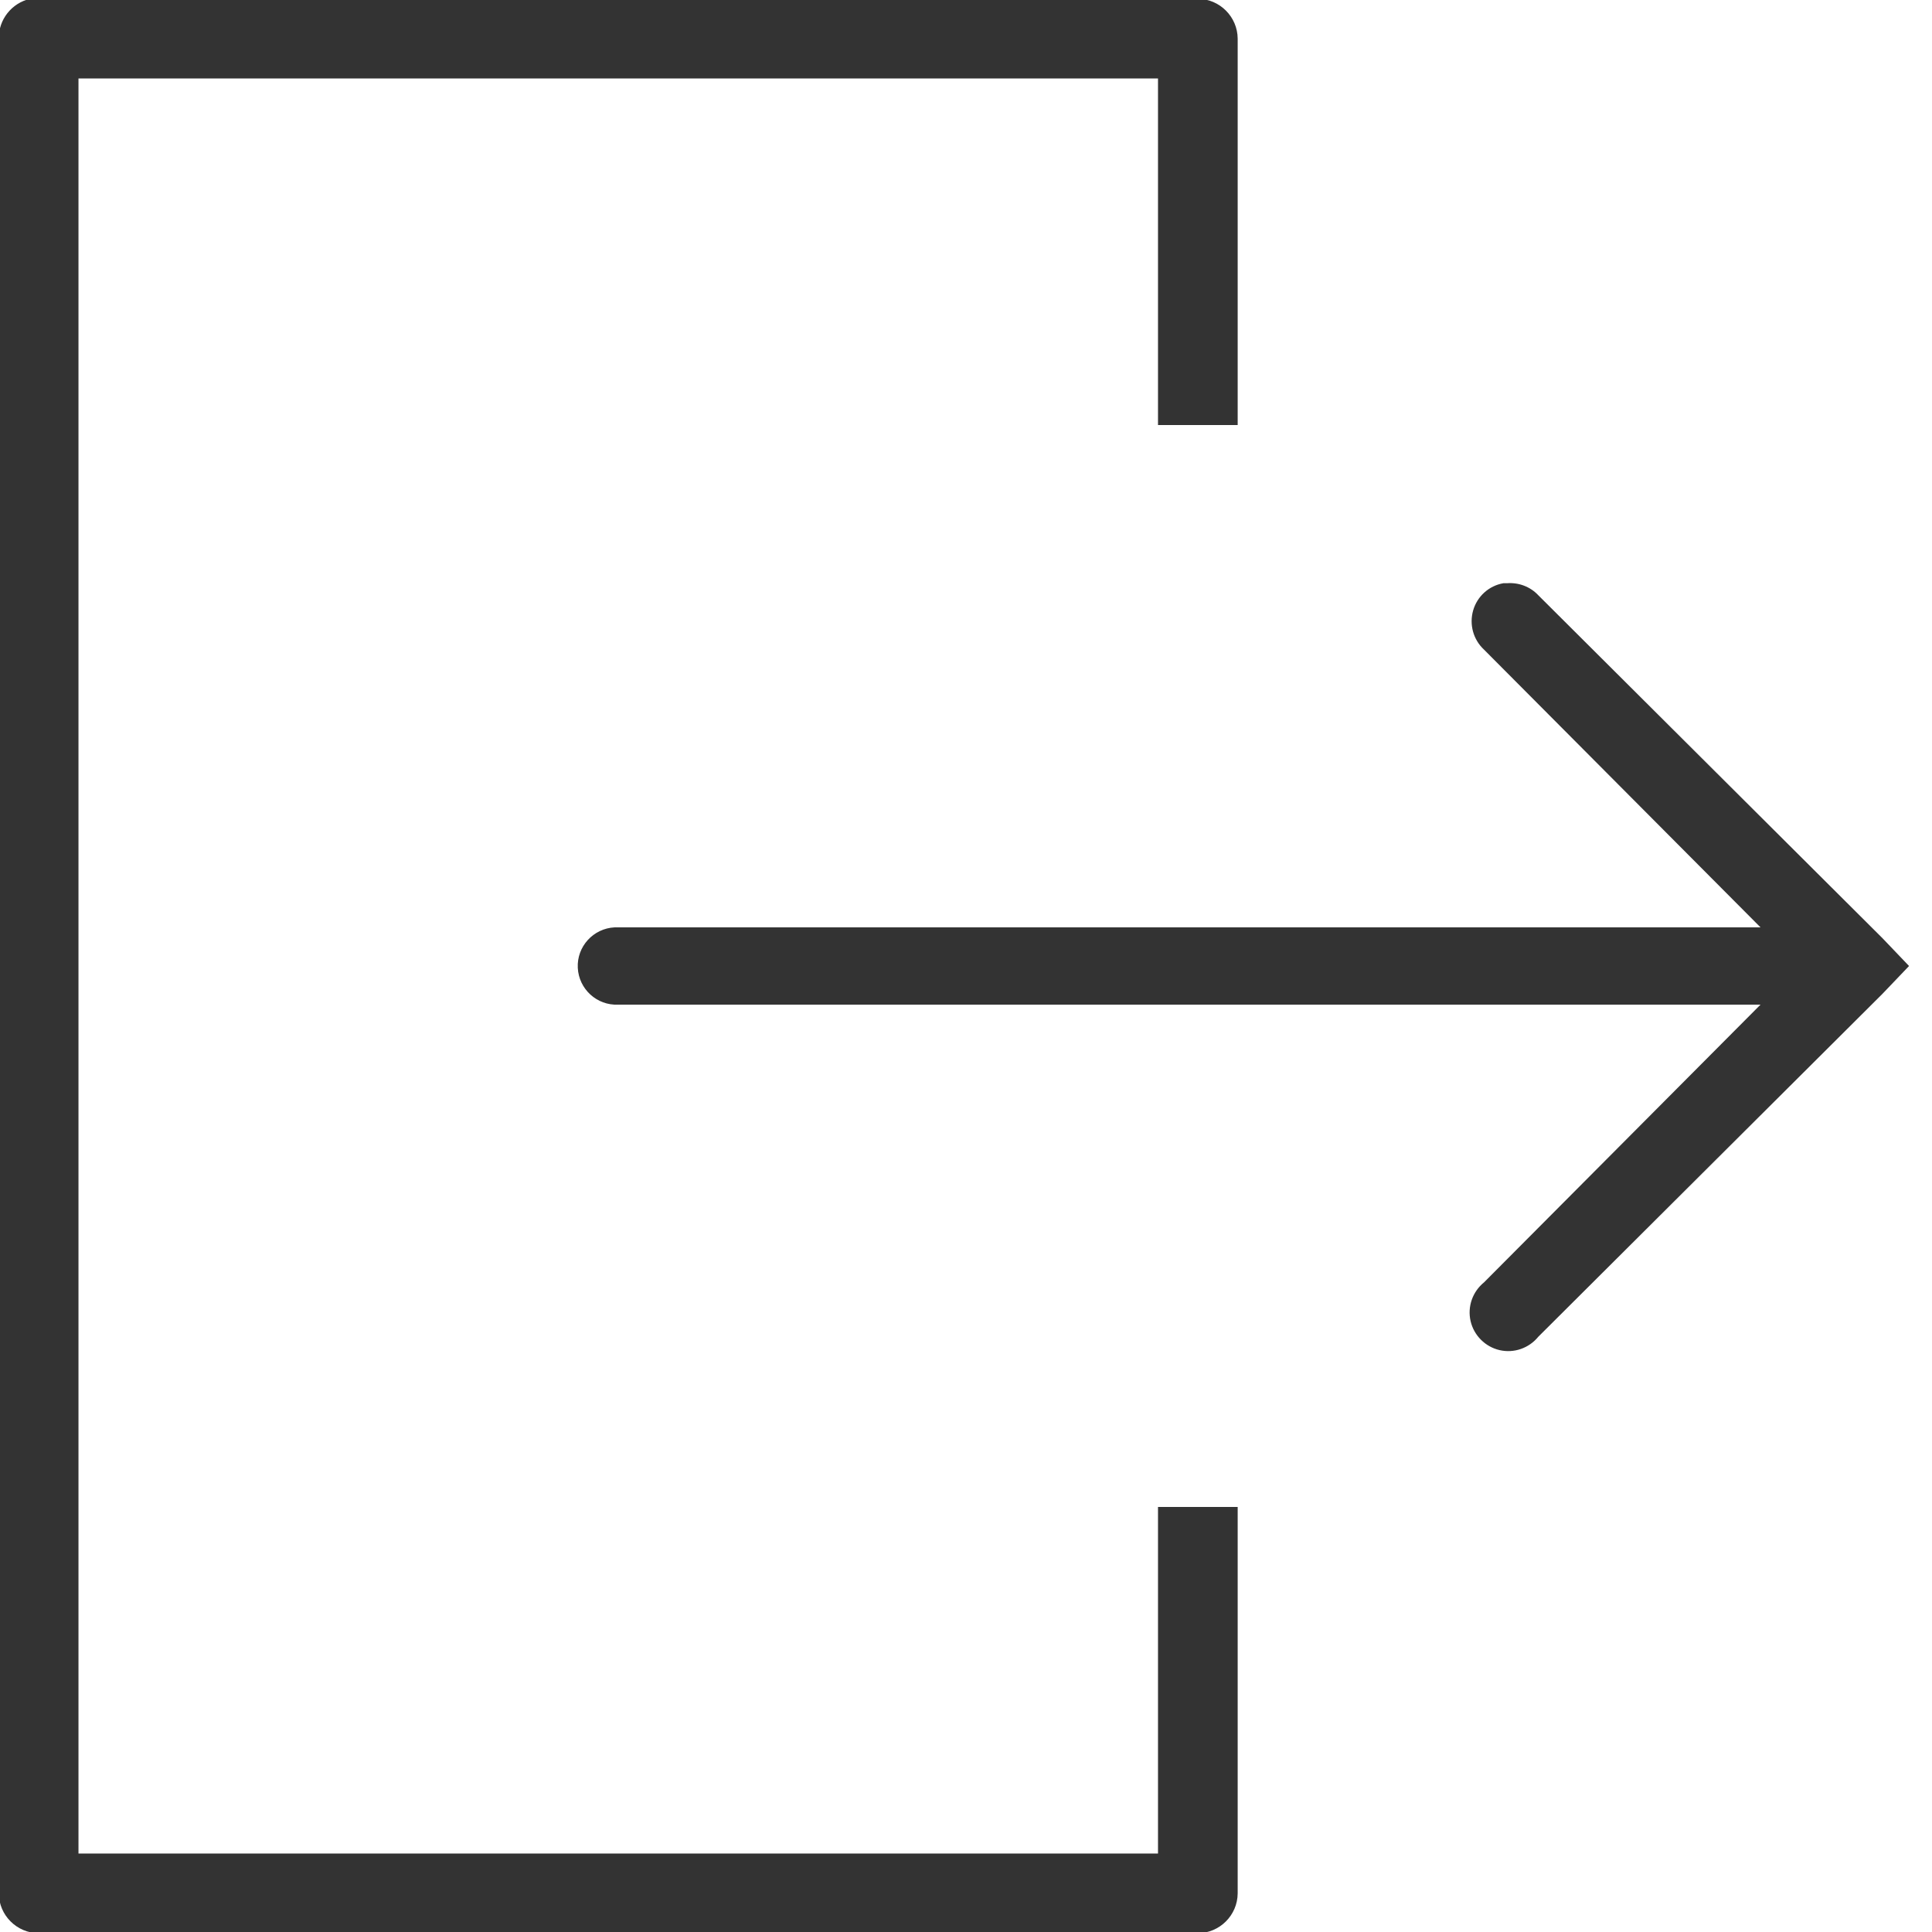 <?xml version="1.0" encoding="UTF-8"?>
<svg xmlns="http://www.w3.org/2000/svg" xmlns:xlink="http://www.w3.org/1999/xlink" viewBox="0 0 50 50" version="1.1">
<g id="surface1">
<path style="fill:#333333" d="M 0.781 -0.031 C 0.301 0.078 -0.039 0.508 -0.031 1 L -0.031 49 C -0.027 49.566 0.434 50.027 1 50.031 L 31 50.031 C 31.566 50.027 32.027 49.566 32.031 49 L 32.031 39 L 29.969 39 L 29.969 47.969 L 2.031 47.969 L 2.031 2.031 L 29.969 2.031 L 29.969 11 L 32.031 11 L 32.031 1 C 32.027 0.434 31.566 -0.027 31 -0.031 L 1 -0.031 C 0.926 -0.039 0.855 -0.039 0.781 -0.031 Z M 38.906 15.094 C 38.531 15.16 38.23 15.434 38.125 15.797 C 38.02 16.164 38.129 16.555 38.406 16.812 L 45.562 24 L 16 24 C 15.969 24 15.938 24 15.906 24 C 15.355 24.027 14.926 24.496 14.953 25.047 C 14.98 25.598 15.449 26.027 16 26 L 45.562 26 L 38.406 33.188 C 38.109 33.43 37.973 33.816 38.059 34.191 C 38.145 34.562 38.438 34.855 38.809 34.941 C 39.184 35.027 39.57 34.891 39.812 34.594 L 48.719 25.719 L 49.406 25 L 48.719 24.281 L 39.812 15.406 C 39.605 15.184 39.305 15.07 39 15.094 C 38.969 15.094 38.938 15.094 38.906 15.094 Z "/>
</g>
</svg>
